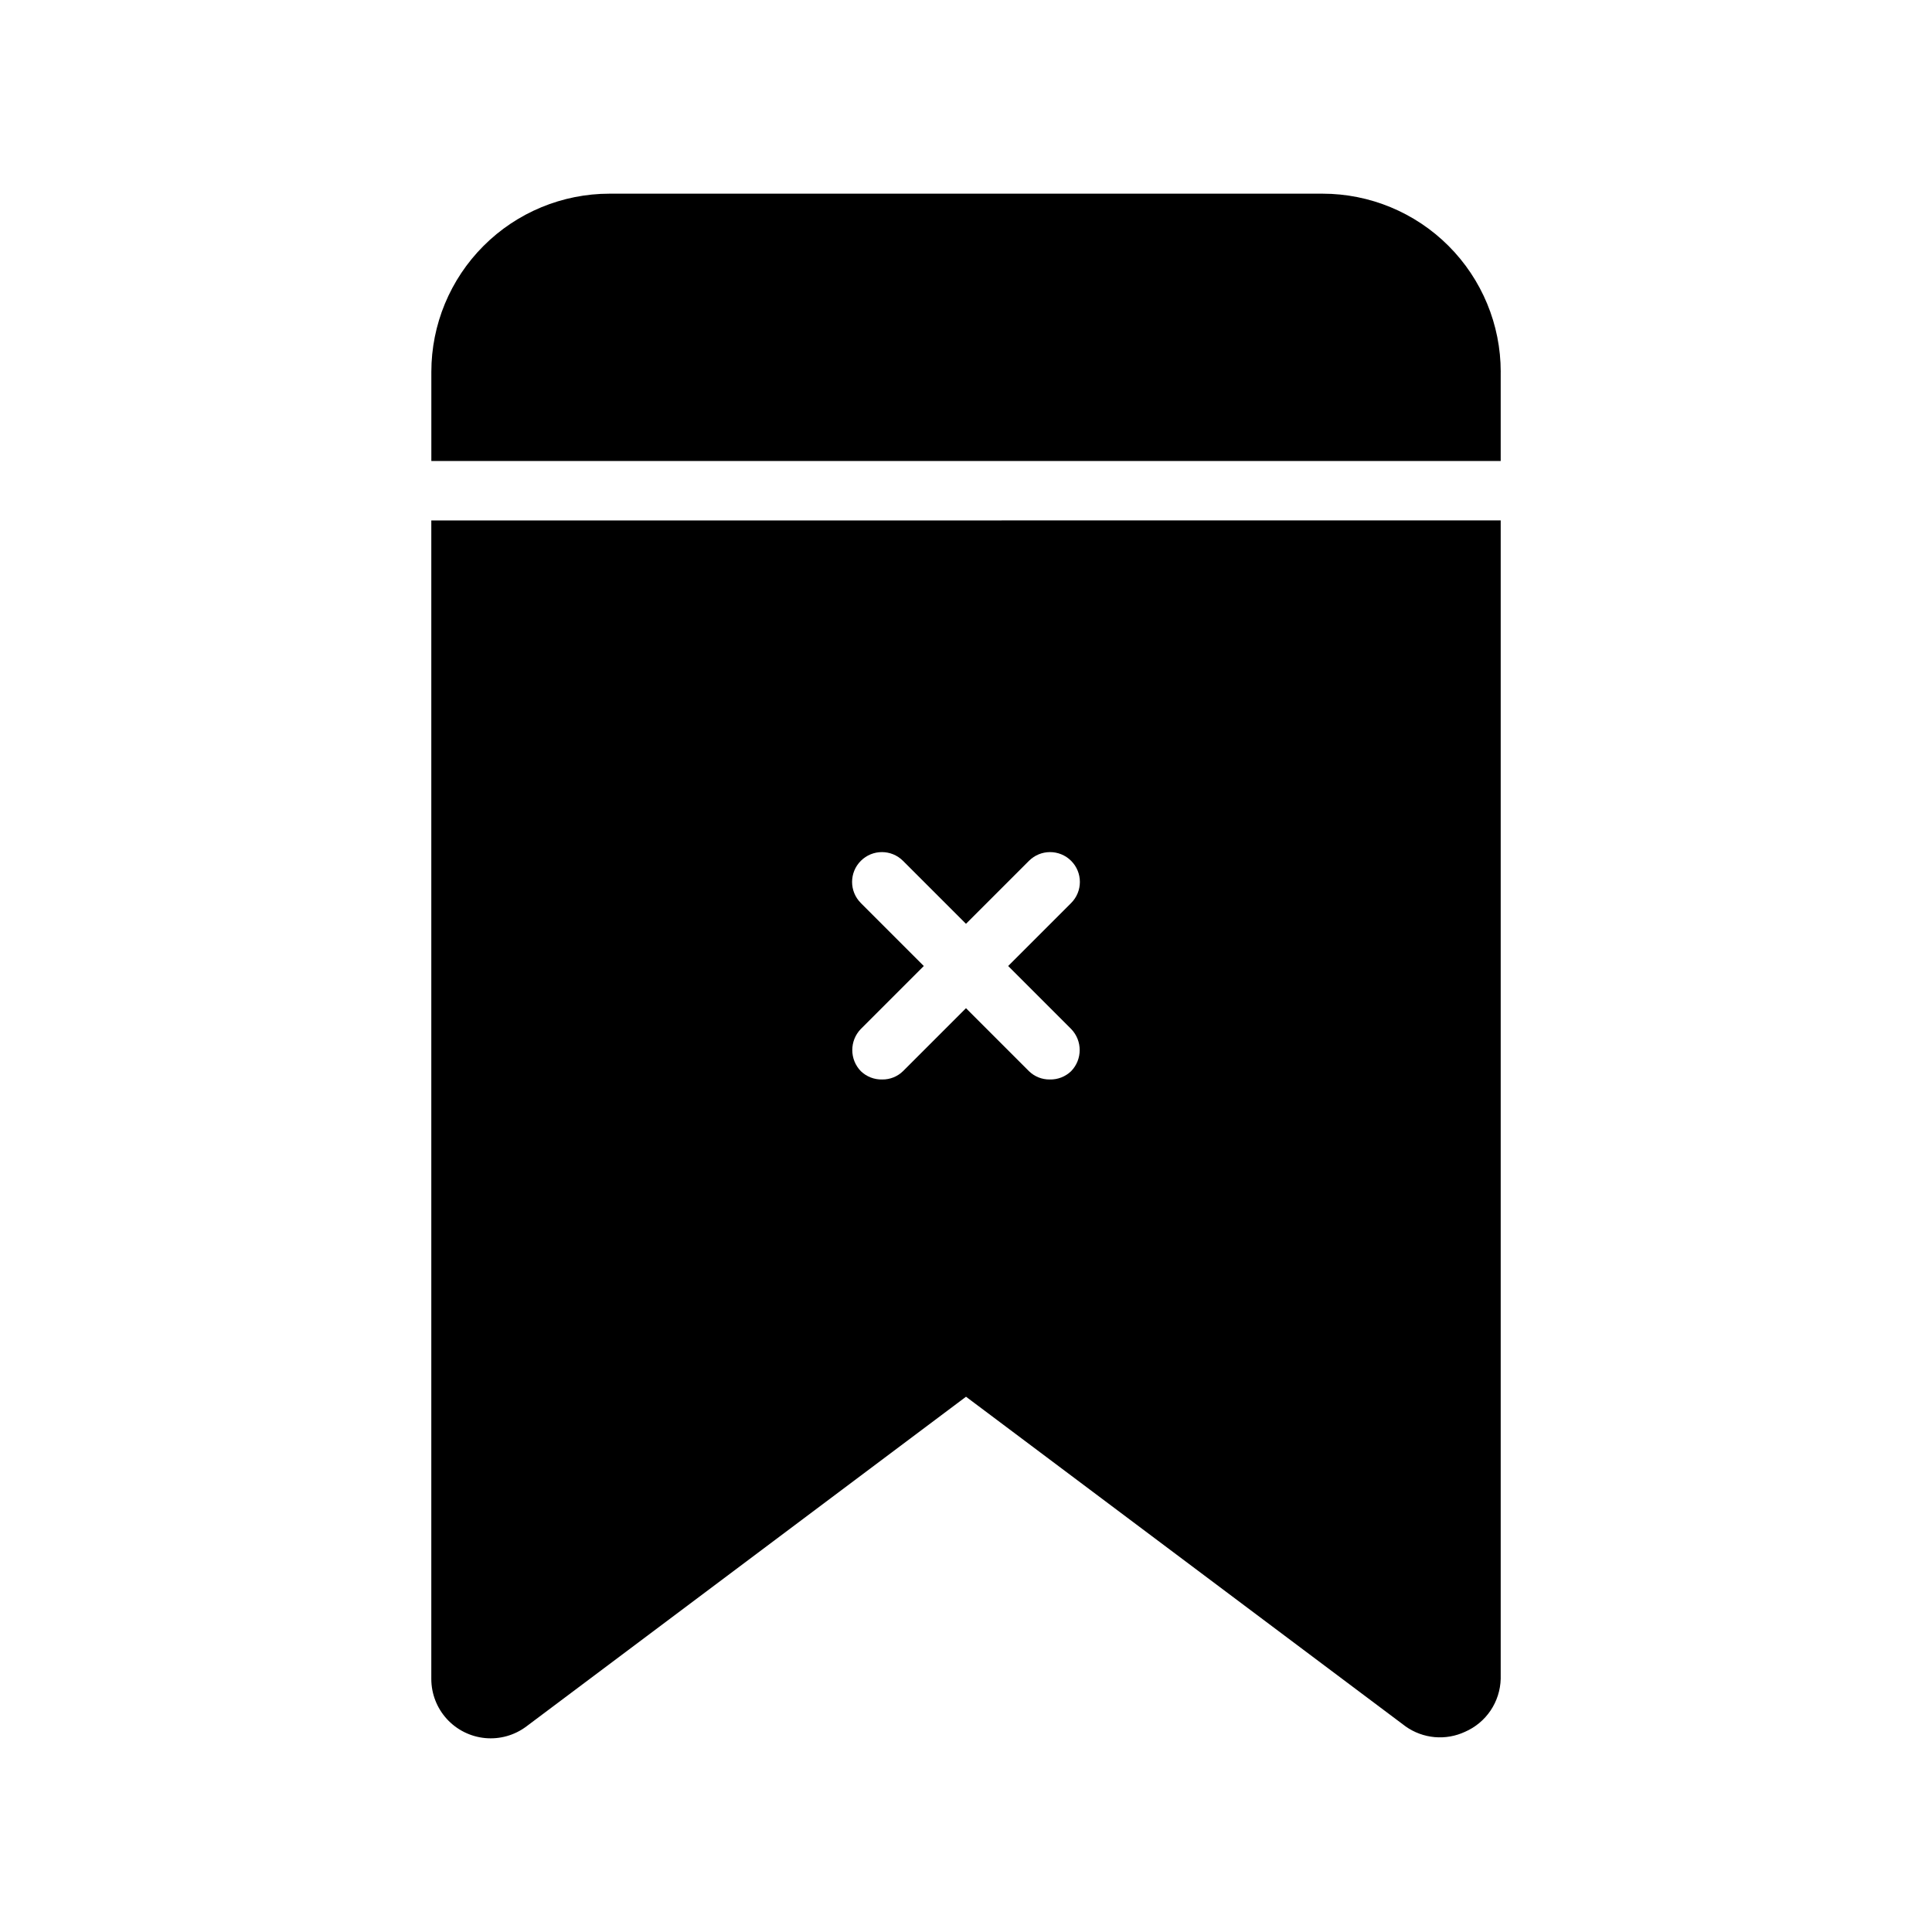 <?xml version="1.0" encoding="UTF-8"?>
<!-- Uploaded to: ICON Repo, www.svgrepo.com, Generator: ICON Repo Mixer Tools -->
<svg fill="#000000" width="800px" height="800px" version="1.1" viewBox="144 144 512 512" xmlns="http://www.w3.org/2000/svg">
 <g>
  <path d="m258.3 281.92v307.01c0 3.918 1.461 7.695 4.098 10.594 2.637 2.898 6.262 4.711 10.16 5.082 3.902 0.371 7.801-0.727 10.934-3.078l116.51-87.379 116.51 87.379h-0.004c2.266 1.602 4.918 2.578 7.684 2.828 2.762 0.246 5.543-0.238 8.062-1.414 2.742-1.195 5.09-3.148 6.762-5.629 1.672-2.481 2.602-5.391 2.684-8.383v-307.01zm169.56 134.77h0.004c3.019 3.113 3.019 8.062 0 11.18-1.52 1.461-3.562 2.258-5.668 2.203-2.059 0.027-4.043-0.766-5.512-2.203l-16.688-16.691-16.691 16.691c-1.469 1.438-3.453 2.231-5.508 2.203-2.109 0.055-4.152-0.742-5.668-2.203-3.019-3.117-3.019-8.066 0-11.18l16.688-16.688-16.688-16.688v-0.004c-3.09-3.086-3.09-8.09 0-11.176 3.086-3.09 8.09-3.09 11.176 0l16.691 16.688 16.688-16.688c3.086-3.09 8.09-3.09 11.18 0 3.086 3.086 3.086 8.09 0 11.176l-16.691 16.691z"/>
  <path d="m541.7 242.56v23.617h-283.39v-23.617c0-12.527 4.977-24.539 13.836-33.398 8.855-8.859 20.871-13.836 33.398-13.836h188.93c12.527 0 24.543 4.977 33.398 13.836 8.859 8.859 13.836 20.871 13.836 33.398z"/>
 </g>
</svg>